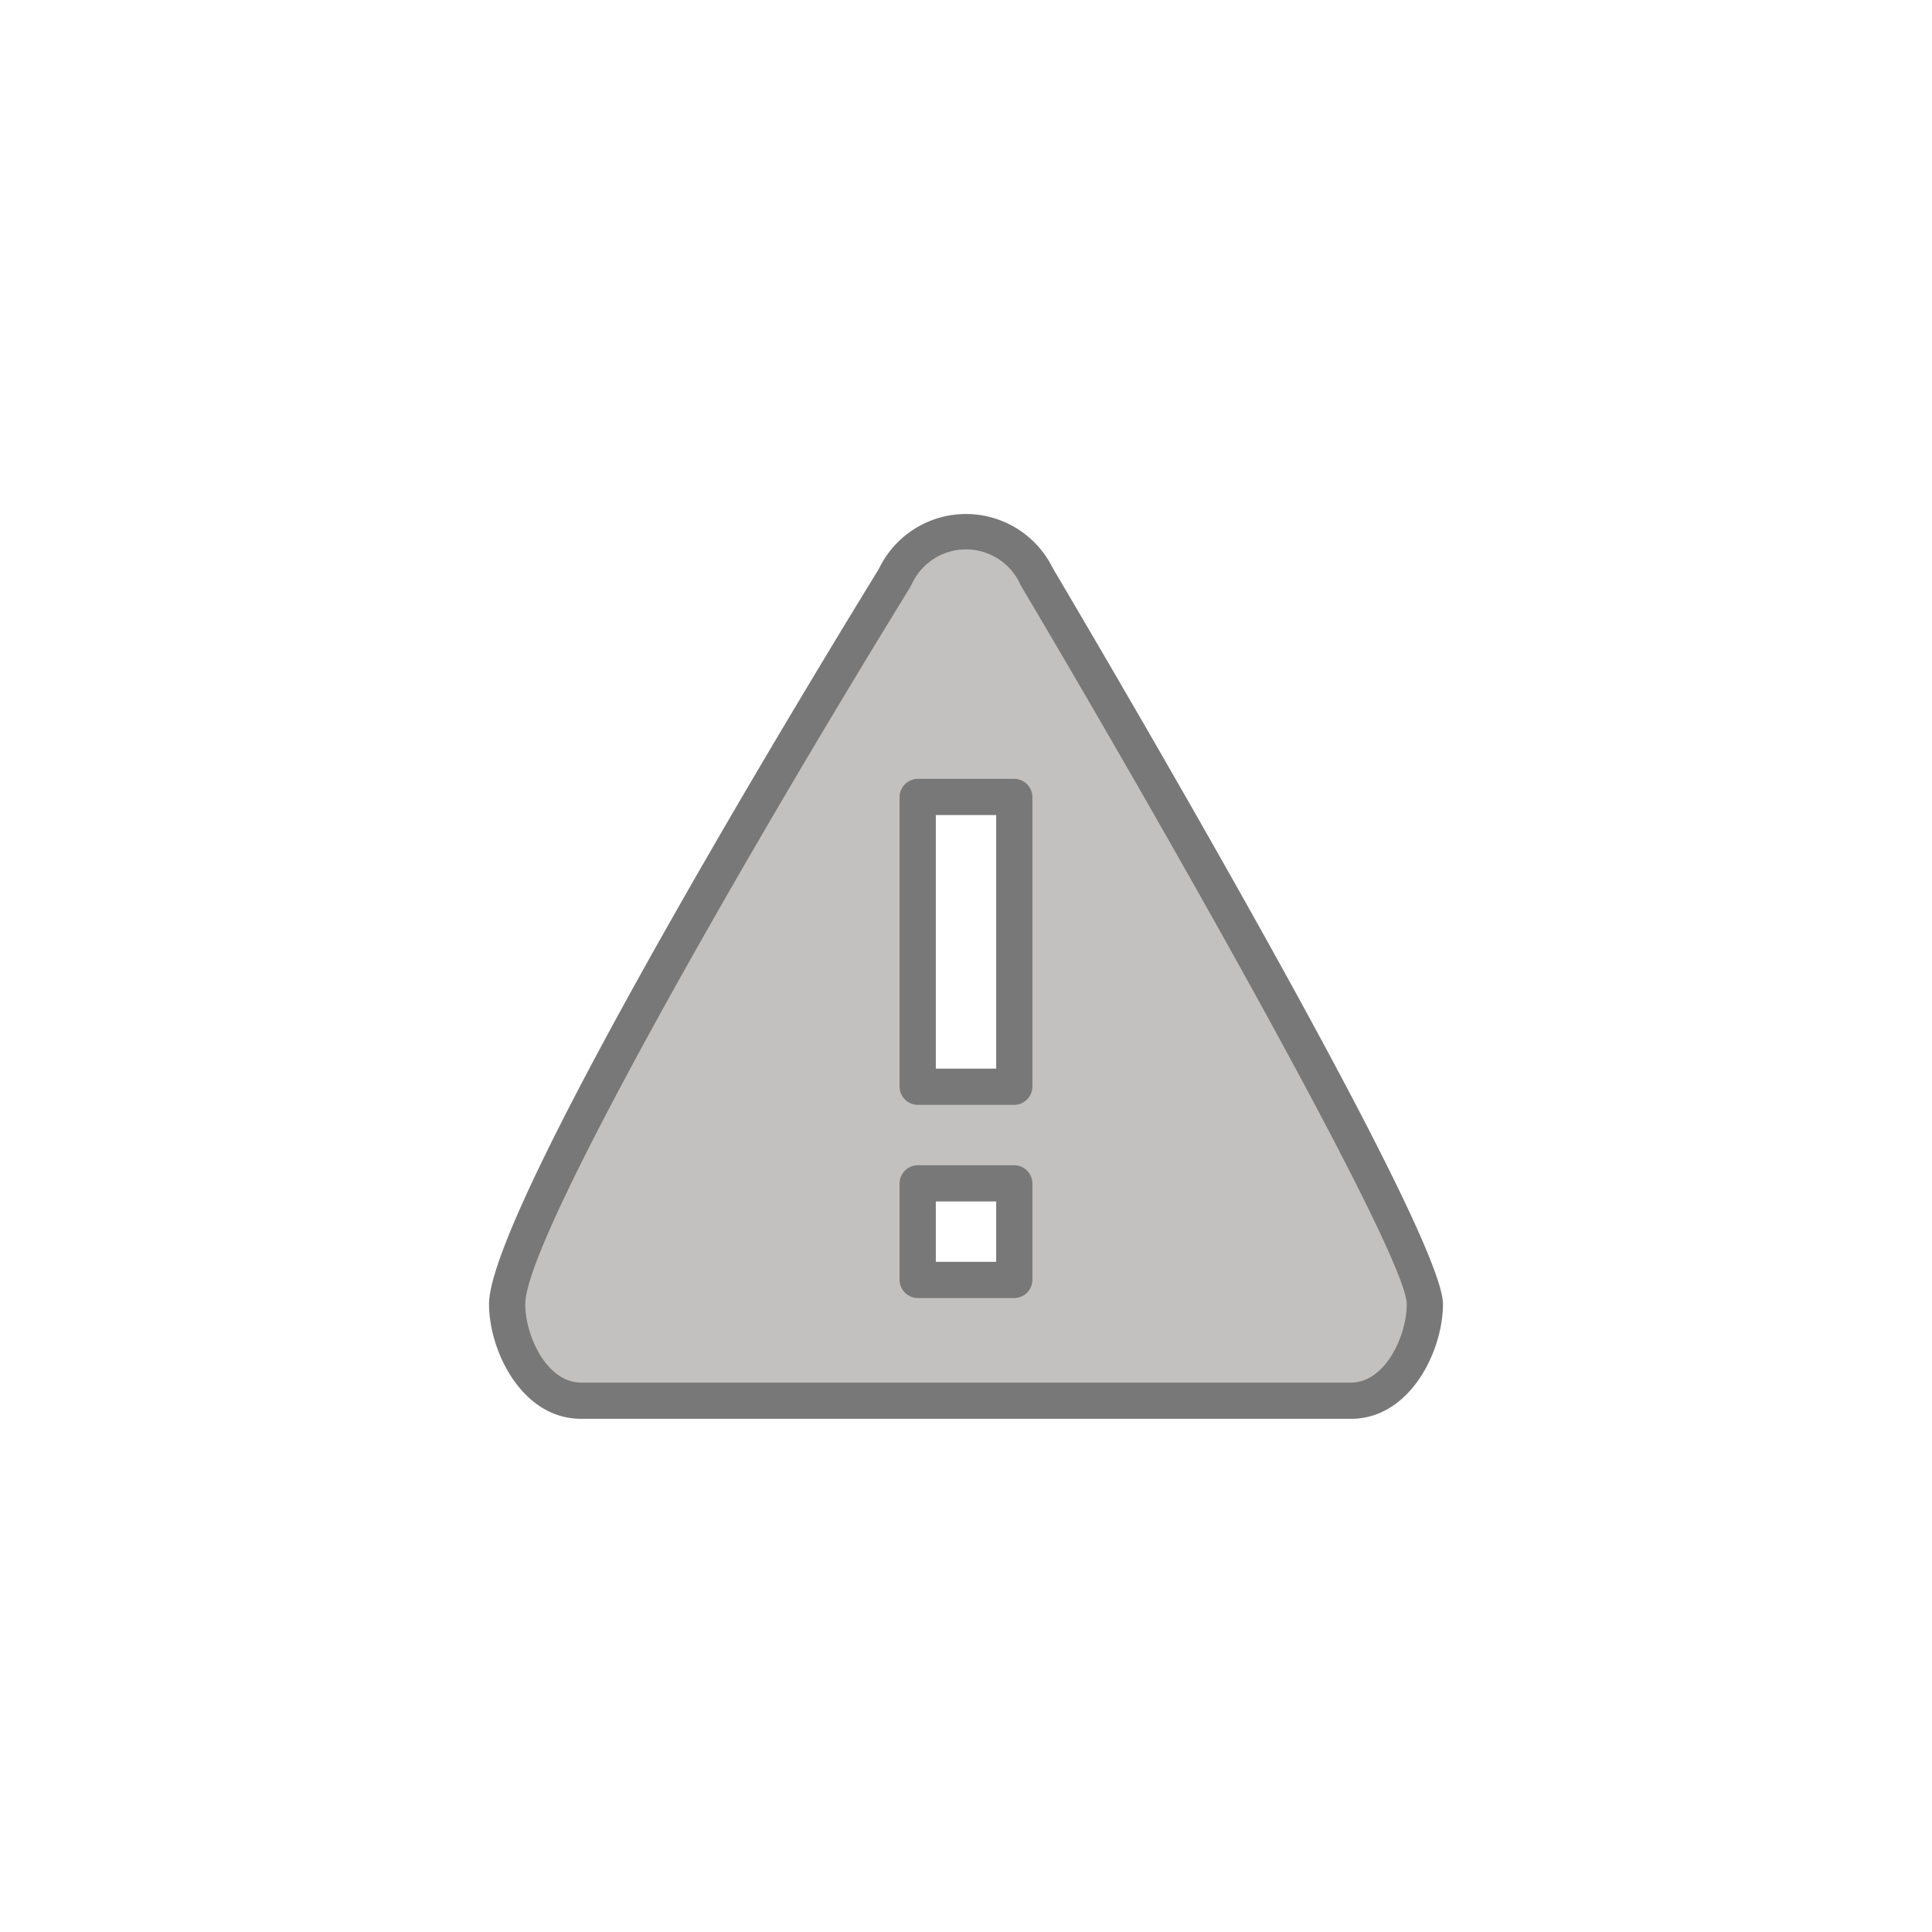<svg id="Layer_1" data-name="Layer 1" xmlns="http://www.w3.org/2000/svg" viewBox="0 0 80 80"><defs><style>.cls-1{fill:#c2c1c0;}.cls-2{fill:#787878;}</style></defs><path class="cls-1" d="M43,24a3.25,3.25,0,0,0-6,0S21,50,21,54c0,1.7,1.16,4,3.06,4H55.94c1.9,0,3.06-2.3,3.06-4C59,51,43,24,43,24ZM42,53H38V49h4Zm0-8H38V33h4Z"/><path class="cls-2" d="M42,48.25H38a.76.76,0,0,0-.75.75v4a.76.76,0,0,0,.75.75h4a.76.76,0,0,0,.75-.75V49A.76.76,0,0,0,42,48.25Zm-.75,4h-2.5v-2.5h2.5Zm2.4-28.63-.09-.16a4,4,0,0,0-7.12,0l-.08.15C34.71,26.29,20.25,49.91,20.25,54c0,1.94,1.36,4.75,3.81,4.75H55.94c2.45,0,3.81-2.81,3.81-4.75C59.75,51,46.33,28.16,43.65,23.62ZM55.94,57.25H24.06c-1.41,0-2.31-1.92-2.31-3.25,0-2.78,9.5-19.23,15.9-29.62l.1-.18a2.47,2.47,0,0,1,4.5,0l.1.18C48.5,34.75,58.25,52,58.25,54,58.25,55.33,57.35,57.25,55.94,57.25ZM42,32.25H38a.76.76,0,0,0-.75.75V45a.76.76,0,0,0,.75.75h4a.76.76,0,0,0,.75-.75V33A.76.76,0,0,0,42,32.25Zm-.75,12h-2.5V33.75h2.5Z"/></svg>